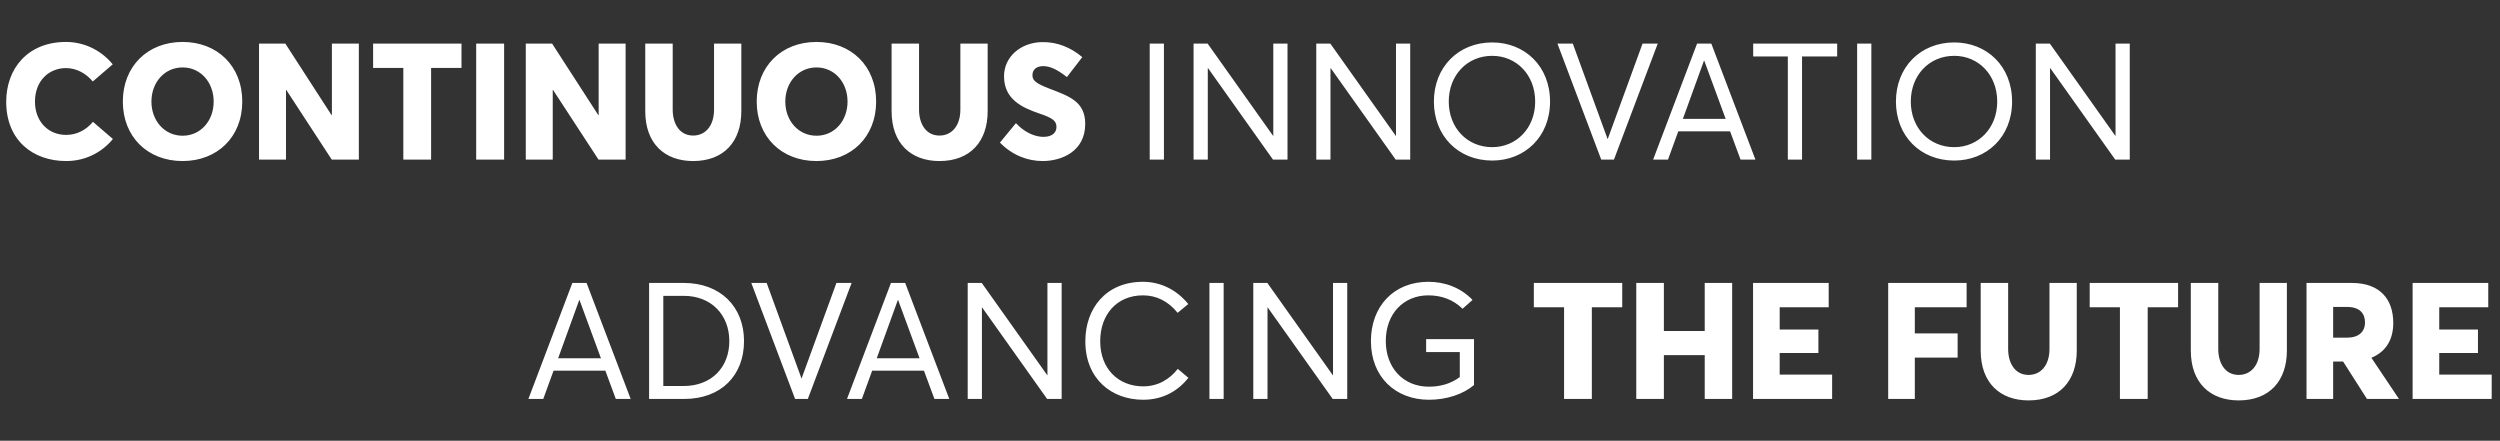 <svg width="658" height="116" viewBox="0 0 658 116" fill="none" xmlns="http://www.w3.org/2000/svg">
<rect x="0" y="0" width="658" height="116" fill="#333333" stroke="none"/>
<path d="M17.415 42.387C8.643 42.387 1.634 36.926 1.634 26.778C1.634 18.049 7.31 11.04 17.372 11.04C21.672 11.04 26.316 12.846 29.67 16.931L24.424 21.446C22.79 19.511 20.339 17.92 17.372 17.92C12.943 17.92 9.202 21.188 9.202 26.778C9.202 31.68 12.427 35.507 17.415 35.507C20.253 35.507 22.704 34.174 24.467 32.067L29.713 36.582C27.09 39.807 22.833 42.387 17.415 42.387ZM48.068 42.387C38.78 42.387 32.33 35.937 32.33 26.735C32.33 17.533 38.78 11.04 48.068 11.04C57.184 11.04 63.763 17.361 63.763 26.735C63.763 36.066 57.184 42.387 48.068 42.387ZM48.068 35.722C52.798 35.722 56.238 31.809 56.238 26.735C56.238 21.661 52.798 17.748 48.068 17.748C43.252 17.748 39.855 21.747 39.855 26.735C39.855 31.723 43.252 35.722 48.068 35.722ZM68.176 42V11.47H75.099L87.268 30.304L87.354 30.261V11.47H94.449V42H87.311L75.357 23.682H75.271V42H68.176ZM106.156 42V17.877H98.201V11.47H121.464V17.877H113.466V42H106.156ZM125.331 42V11.47H132.684V42H125.331ZM138.387 42V11.47H145.31L157.479 30.304L157.565 30.261V11.47H164.66V42H157.522L145.568 23.682H145.482V42H138.387ZM182.43 42.387C174.905 42.387 169.831 37.743 169.831 29.272V11.47H177.055V28.842C177.055 32.583 178.861 35.679 182.43 35.679C185.612 35.679 187.934 33.185 187.934 28.842V11.47H195.115V29.272C195.115 37.227 190.557 42.387 182.43 42.387ZM214.903 42.387C205.615 42.387 199.165 35.937 199.165 26.735C199.165 17.533 205.615 11.04 214.903 11.04C224.019 11.04 230.598 17.361 230.598 26.735C230.598 36.066 224.019 42.387 214.903 42.387ZM214.903 35.722C219.633 35.722 223.073 31.809 223.073 26.735C223.073 21.661 219.633 17.748 214.903 17.748C210.087 17.748 206.69 21.747 206.69 26.735C206.69 31.723 210.087 35.722 214.903 35.722ZM247.266 42.387C239.741 42.387 234.667 37.743 234.667 29.272V11.47H241.891V28.842C241.891 32.583 243.697 35.679 247.266 35.679C250.448 35.679 252.77 33.185 252.77 28.842V11.47H259.951V29.272C259.951 37.227 255.393 42.387 247.266 42.387ZM274.407 42.387C270.494 42.387 266.452 40.882 263.184 37.528L267.398 32.411C269.72 34.948 272.515 36.023 274.622 36.023C277.03 36.023 278.062 34.819 278.062 33.443C278.062 31.766 276.987 31.035 273.547 29.874C268.903 28.283 264.259 26.09 264.259 20.07C264.259 14.996 268.602 11.169 274.278 11.083C278.277 10.997 281.932 12.545 284.856 15.039L280.814 20.285C278.191 18.221 276.299 17.404 274.579 17.404C272.816 17.404 271.741 18.307 271.741 19.769C271.698 21.231 272.816 22.005 276.127 23.295C281.502 25.359 285.63 26.735 285.63 32.626C285.63 39.807 279.481 42.387 274.407 42.387ZM302.605 42V11.47H306.346V42H302.605ZM314.148 42V11.47H317.846L335.089 35.765H335.132V11.47H338.873V42H335.046L317.975 17.963H317.889V42H314.148ZM346.44 42V11.47H350.138L367.381 35.765H367.424V11.47H371.165V42H367.338L350.267 17.963H350.181V42H346.44ZM392.75 42.258C383.849 42.258 377.399 35.808 377.399 26.735C377.399 17.662 383.849 11.169 392.75 11.169C401.307 11.169 407.972 17.404 407.972 26.735C407.972 36.023 401.307 42.258 392.75 42.258ZM392.75 38.732C399.071 38.732 404.059 33.787 404.059 26.735C404.059 19.64 399.071 14.695 392.75 14.695C386.128 14.695 381.312 19.812 381.312 26.735C381.312 33.615 386.128 38.732 392.75 38.732ZM421.44 42L409.916 11.47H413.958L423.117 36.582H423.16L432.319 11.47H436.318L424.794 42H421.44ZM435.106 42L446.673 11.47H450.414L462.024 42H458.111L455.359 34.561H441.728L439.019 42H435.106ZM442.932 31.293H454.198L448.565 15.985H448.479L442.932 31.293ZM470.556 42V14.867H461.44V11.47H483.542V14.867H474.297V42H470.556ZM488.799 42V11.47H492.54V42H488.799ZM514.36 42.258C505.459 42.258 499.009 35.808 499.009 26.735C499.009 17.662 505.459 11.169 514.36 11.169C522.917 11.169 529.582 17.404 529.582 26.735C529.582 36.023 522.917 42.258 514.36 42.258ZM514.36 38.732C520.681 38.732 525.669 33.787 525.669 26.735C525.669 19.64 520.681 14.695 514.36 14.695C507.738 14.695 502.922 19.812 502.922 26.735C502.922 33.615 507.738 38.732 514.36 38.732ZM535.825 42V11.47H539.523L556.766 35.765H556.809V11.47H560.55V42H556.723L539.652 17.963H539.566V42H535.825Z" fill="white"/>
<path d="M139.075 105L150.642 74.47H154.383L165.993 105H162.08L159.328 97.561H145.697L142.988 105H139.075ZM146.901 94.293H158.167L152.534 78.985H152.448L146.901 94.293ZM170.843 105V74.47H179.959C189.634 74.47 195.826 80.748 195.826 89.778C195.826 98.765 189.849 105 180.088 105H170.843ZM174.584 101.603H179.873C187.312 101.603 191.956 96.658 191.956 89.778C191.956 82.812 187.14 77.867 180.002 77.867H174.584V101.603ZM209.267 105L197.743 74.47H201.785L210.944 99.582H210.987L220.146 74.47H224.145L212.621 105H209.267ZM222.933 105L234.5 74.47H238.241L249.851 105H245.938L243.186 97.561H229.555L226.846 105H222.933ZM230.759 94.293H242.025L236.392 78.985H236.306L230.759 94.293ZM254.701 105V74.47H258.399L275.642 98.765H275.685V74.47H279.426V105H275.599L258.528 80.963H258.442V105H254.701ZM300.882 105.215C292.626 105.215 285.66 99.797 285.66 89.821C285.66 81.178 291.078 74.169 300.839 74.169C305.225 74.169 309.525 76.061 312.75 80.017L309.955 82.339C307.418 79.2 304.279 77.738 300.839 77.738C293.916 77.738 289.573 82.812 289.573 89.821C289.573 97.131 294.432 101.689 300.882 101.689C304.838 101.689 307.848 99.797 309.998 97.088L312.793 99.453C310.127 102.764 306.257 105.215 300.882 105.215ZM318.324 105V74.47H322.065V105H318.324ZM329.867 105V74.47H333.565L350.808 98.765H350.851V74.47H354.592V105H350.765L333.694 80.963H333.608V105H329.867ZM376.091 105.215C367.319 105.215 360.826 99.238 360.826 89.778C360.826 80.705 366.76 74.169 375.962 74.169C380.133 74.169 384.347 75.588 387.572 78.942L384.949 81.264C382.498 78.899 379.488 77.738 375.919 77.738C369.512 77.738 364.739 82.468 364.739 89.778C364.739 96.701 369.254 101.775 376.091 101.775C379.144 101.775 381.939 100.958 384.218 99.238V92.659H375.36V89.262H387.959V101.345C385.121 103.753 380.778 105.215 376.091 105.215ZM411.663 105V80.877H403.708V74.47H426.971V80.877H418.973V105H411.663ZM430.666 105V74.47H437.933V87.112H448.683V74.47H455.907V105H448.683V93.476H437.933V105H430.666ZM461.404 105V74.47H481.313V80.877H468.413V86.725H478.604V92.917H468.413V98.593H482.216V105H461.404ZM496.972 105V74.47H517.612V80.877H503.981V87.757H515.247V94.121H503.981V105H496.972ZM533.918 105.387C526.393 105.387 521.319 100.743 521.319 92.272V74.47H528.543V91.842C528.543 95.583 530.349 98.679 533.918 98.679C537.1 98.679 539.422 96.185 539.422 91.842V74.47H546.603V92.272C546.603 100.227 542.045 105.387 533.918 105.387ZM557.964 105V80.877H550.009V74.47H573.272V80.877H565.274V105H557.964ZM589.222 105.387C581.697 105.387 576.623 100.743 576.623 92.272V74.47H583.847V91.842C583.847 95.583 585.653 98.679 589.222 98.679C592.404 98.679 594.726 96.185 594.726 91.842V74.47H601.907V92.272C601.907 100.227 597.349 105.387 589.222 105.387ZM607.075 105V74.47H618.986C626.554 74.47 629.908 78.899 629.908 85.005C629.908 89.434 627.93 92.616 624.146 94.164L631.413 105H622.985L616.707 95.153H614.084V105H607.075ZM614.084 88.875H617.696C620.792 88.875 622.469 87.37 622.469 84.833C622.469 82.511 621.05 80.791 617.825 80.791H614.084V88.875ZM635 105V74.47H654.909V80.877H642.009V86.725H652.2V92.917H642.009V98.593H655.812V105H635Z" fill="white"/>
</svg>
